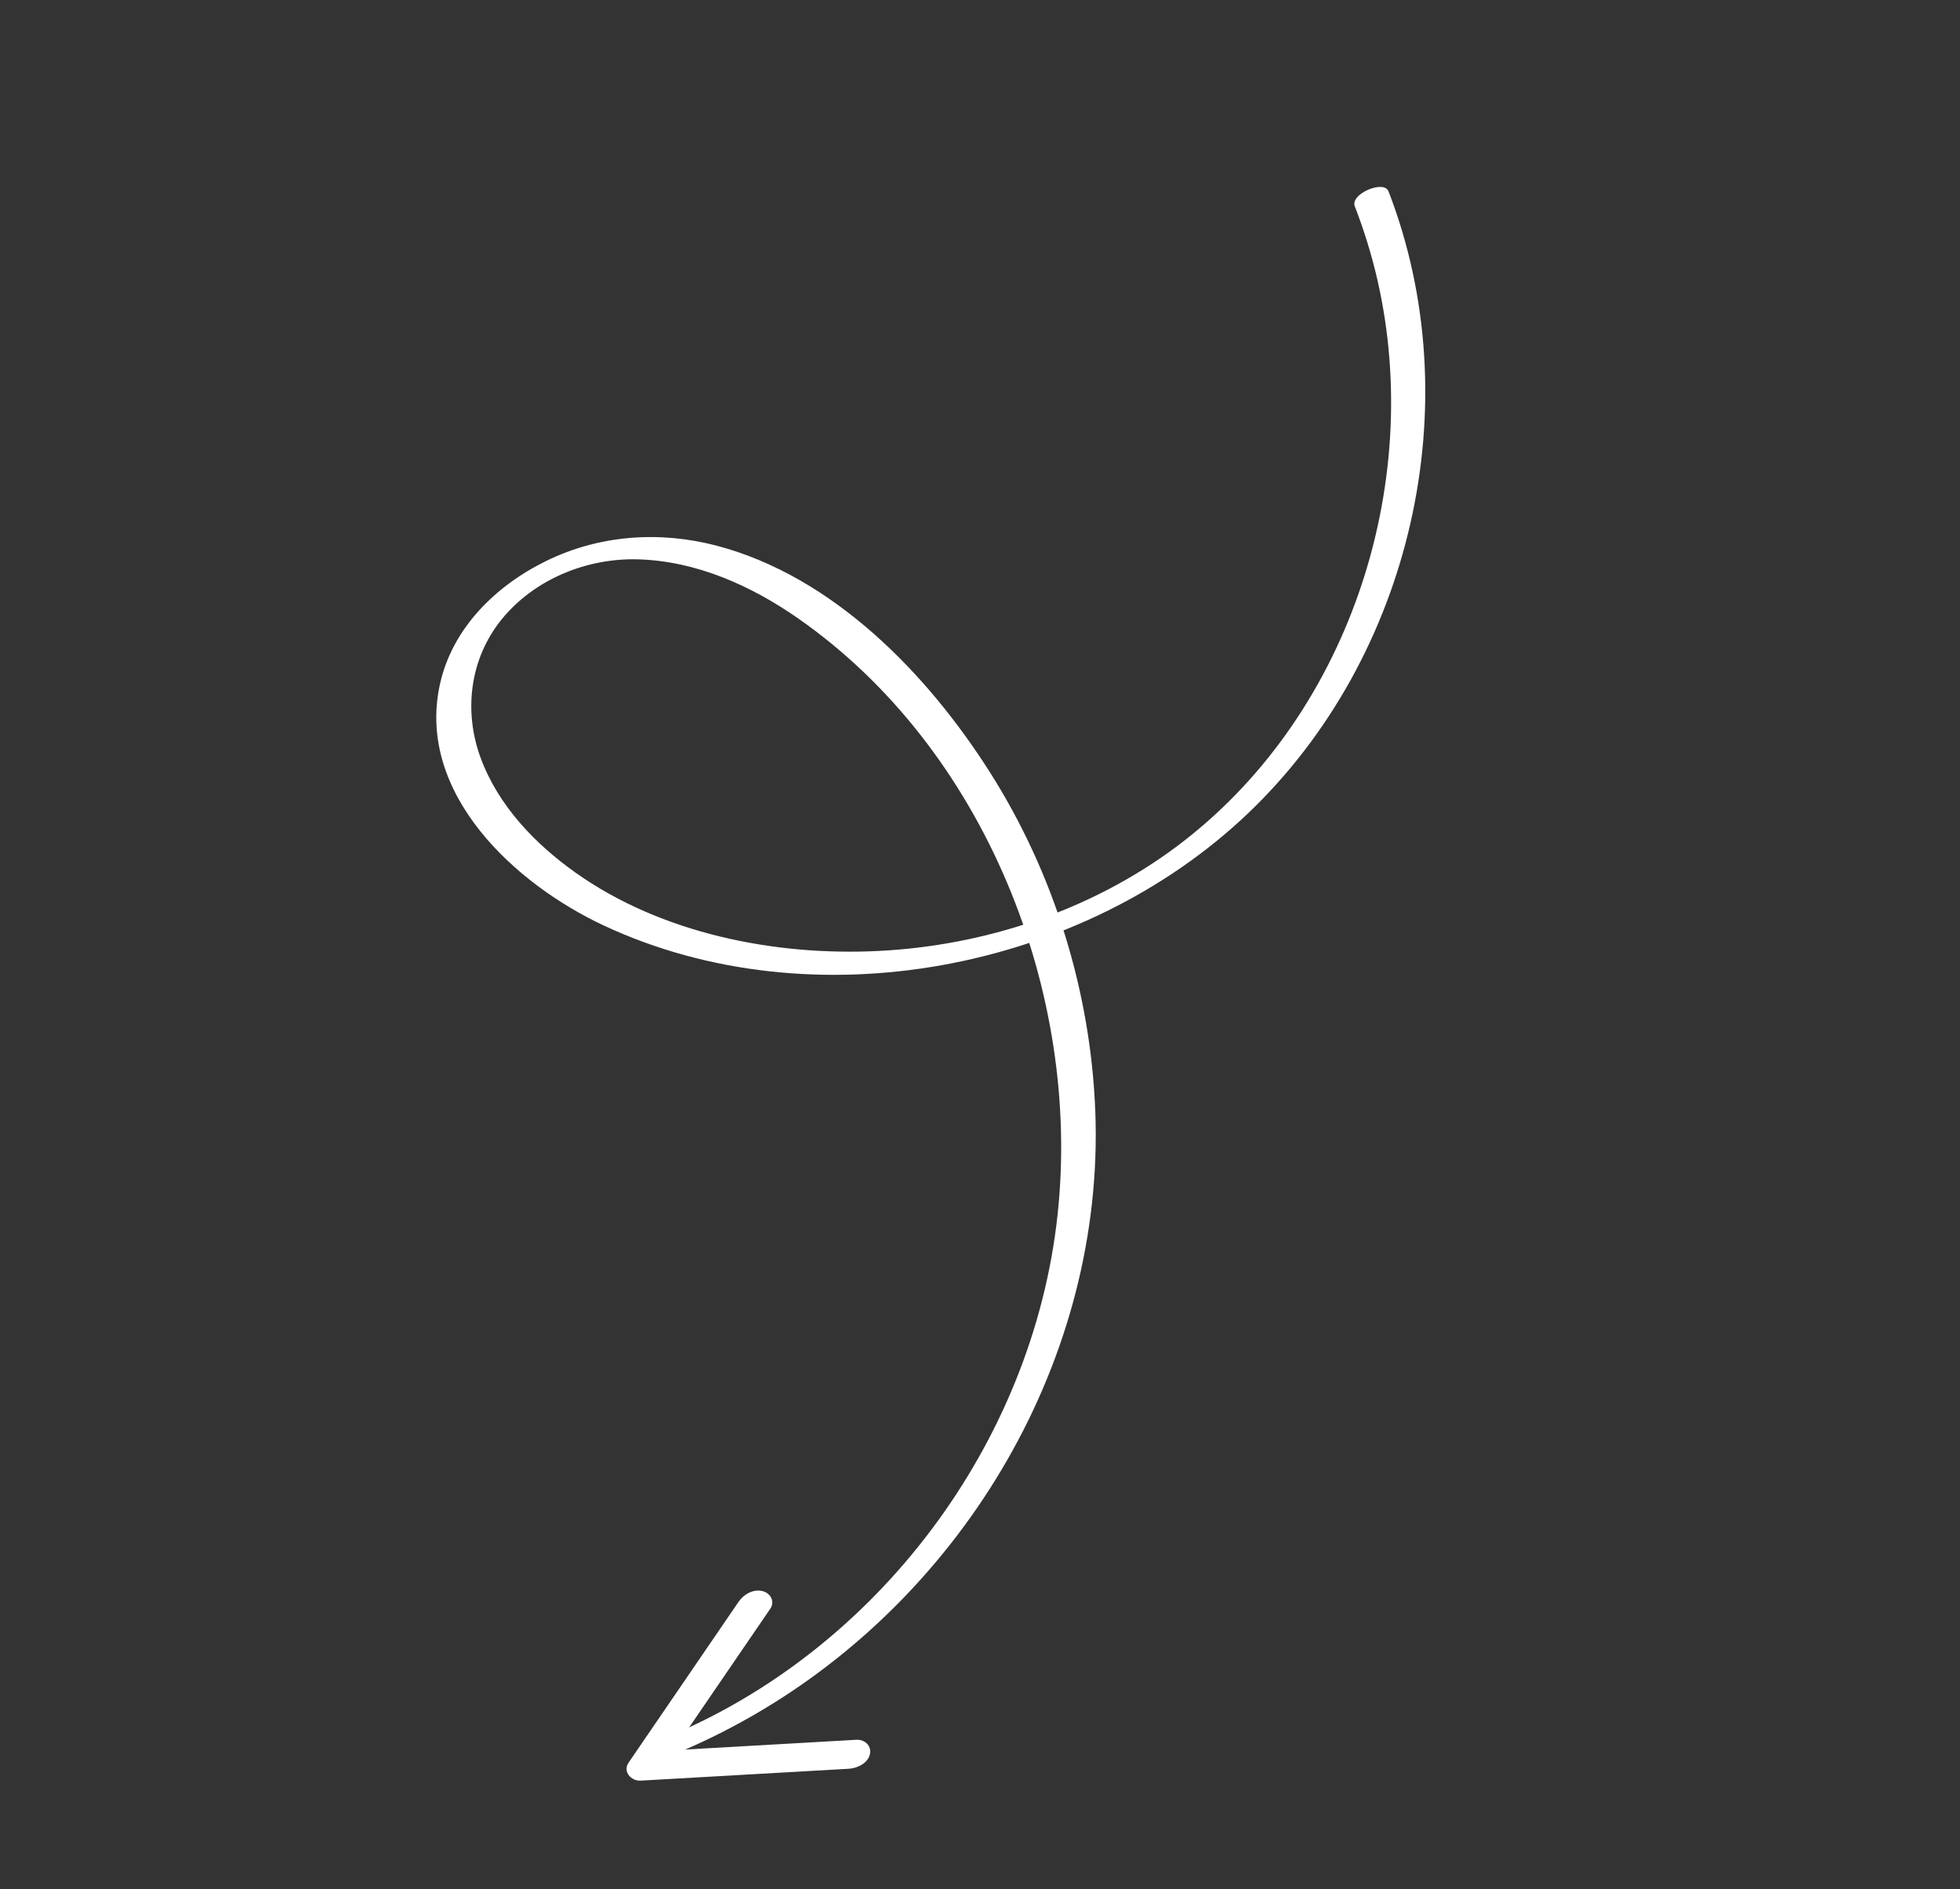 <svg width="193" height="186" viewBox="0 0 193 186" fill="none" xmlns="http://www.w3.org/2000/svg">
<rect x="0" y="0" width="193" height="186" fill="#333333" stroke="none"/>
<path d="M136.727 18.84C144.792 39.686 139.031 64.713 122.87 80.096C106.591 95.592 80.026 100.712 59.473 91.127C50.747 87.058 41.041 78.183 43.289 67.507C44.473 61.888 48.791 57.667 53.811 55.214C59.049 52.653 64.982 52.252 70.589 53.729C82.033 56.744 91.331 66.336 97.488 76.048C103.795 85.995 107.398 97.639 107.853 109.407C108.792 133.672 95.008 156.925 74.081 168.927C71.54 170.385 68.906 171.678 66.195 172.79C65.7 172.993 64.472 173.383 64.163 172.682C63.863 172.001 64.992 171.3 65.455 171.11C86.36 162.539 101.677 142.139 104.13 119.68C106.527 97.737 96.953 73.699 78.609 60.894C73.968 57.654 68.556 55.231 62.823 55.068C57.775 54.924 52.584 57.037 49.378 61.001C46.259 64.857 45.63 70.025 47.333 74.628C49.064 79.309 52.675 83.08 56.688 85.924C65.133 91.909 76.288 94.132 86.493 93.624C96.942 93.104 107.36 89.663 115.784 83.398C132.652 70.855 140.279 47.968 135.65 27.631C135.082 25.136 134.326 22.69 133.403 20.303C132.936 19.096 136.273 17.668 136.727 18.84Z" fill="white"/>
<path d="M75.852 158.377C72.239 163.66 68.625 168.944 65.012 174.227C64.618 173.636 64.224 173.045 63.829 172.454C70.662 172.064 77.496 171.674 84.329 171.284C85.141 171.237 85.84 171.869 85.662 172.695C85.468 173.598 84.408 174.089 83.582 174.136C76.749 174.526 69.915 174.916 63.082 175.306C62.149 175.359 61.29 174.423 61.899 173.532C65.513 168.249 69.126 162.965 72.74 157.682C73.242 156.947 74.18 156.426 75.09 156.647C75.854 156.832 76.343 157.659 75.852 158.377Z" fill="white"/>
</svg>
